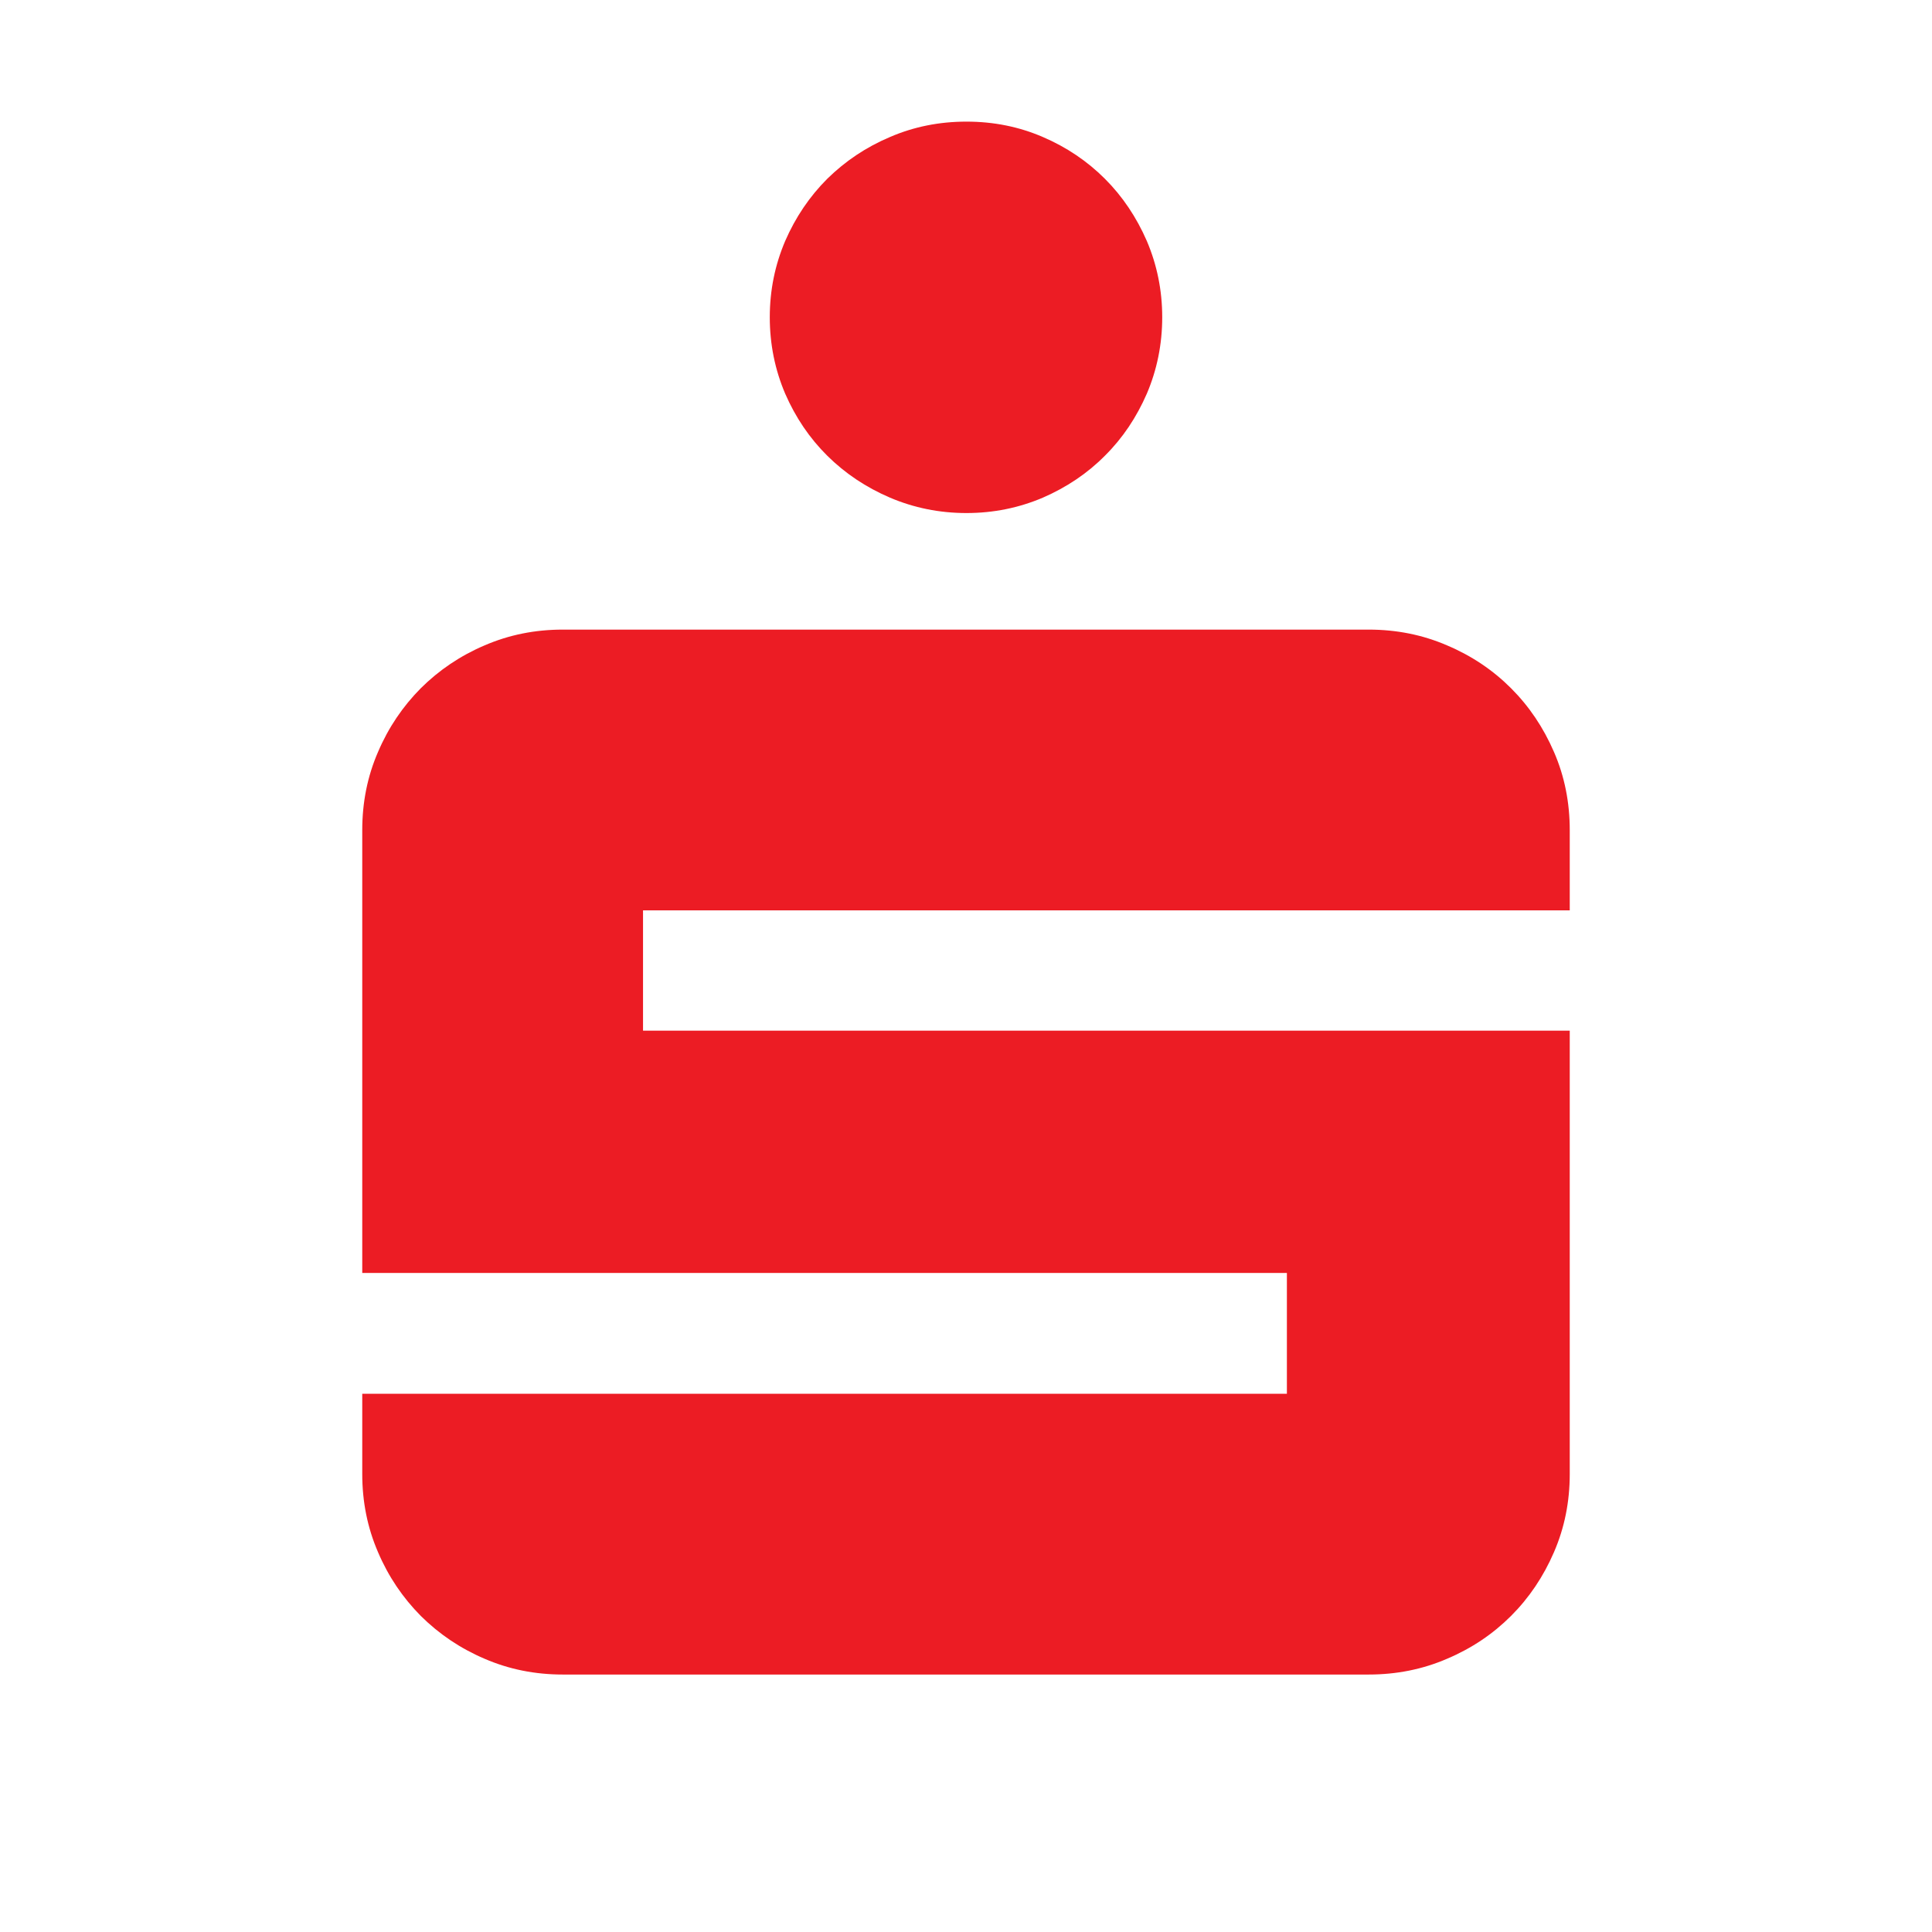 <?xml version="1.0" encoding="UTF-8"?>
<svg width="512px" height="512px" viewBox="0 0 512 512" version="1.1" xmlns="http://www.w3.org/2000/svg" xmlns:xlink="http://www.w3.org/1999/xlink">
    <!-- Generator: Sketch 49 (51002) - http://www.bohemiancoding.com/sketch -->
    <title>de / spk_herford_de</title>
    <desc>Created with Sketch.</desc>
    <defs></defs>
    <g id="de-/-spk_herford_de" stroke="none" stroke-width="1" fill="none" fill-rule="evenodd">
        <g id="BANKS-/-sparkasse" transform="translate(0, 0)" fill="#EC1C24">
            <path d="M149.142,443.769 C141.792,443.769 134.903,442.391 128.425,439.59 C121.951,436.833 116.348,433.022 111.527,428.246 C106.748,423.422 102.936,417.819 100.18,411.341 C97.378,404.866 96,397.978 96,390.628 L96,369.36 L341.04,369.36 L341.04,337.345 L96,337.345 L96,219.994 C96,212.644 97.378,205.708 100.18,199.278 C102.936,192.803 106.748,187.2 111.527,182.376 C116.348,177.6 121.951,173.786 128.425,171.032 C134.903,168.231 141.792,166.853 149.142,166.853 L362.721,166.853 C370.07,166.853 377.007,168.231 383.482,171.032 C390.005,173.786 395.652,177.6 400.428,182.376 C405.252,187.2 409.019,192.803 411.82,199.278 C414.622,205.708 416,212.644 416,219.994 L416,241.258 L170.409,241.258 L170.409,273.136 L416,273.136 L416,390.628 C416,397.978 414.622,404.866 411.82,411.341 C409.019,417.819 405.252,423.422 400.428,428.246 C395.652,433.022 390.005,436.833 383.482,439.59 C377.007,442.391 370.07,443.769 362.721,443.769 L149.142,443.769 Z M204,84.073 C204,76.906 205.388,70.186 208.081,63.866 C210.811,57.594 214.532,52.081 219.235,47.378 C223.988,42.715 229.494,38.997 235.861,36.308 C242.177,33.578 248.944,32.231 256.111,32.231 C263.328,32.231 270.048,33.578 276.368,36.308 C282.64,38.997 288.15,42.715 292.809,47.378 C297.515,52.081 301.189,57.594 303.922,63.866 C306.612,70.186 308,76.906 308,84.073 C308,91.243 306.612,98.01 303.922,104.326 C301.189,110.599 297.515,116.112 292.809,120.771 C288.15,125.477 282.64,129.151 276.368,131.884 C270.048,134.573 263.328,135.962 256.111,135.962 C248.944,135.962 242.177,134.573 235.861,131.884 C229.494,129.151 223.988,125.477 219.235,120.771 C214.532,116.112 210.811,110.599 208.081,104.326 C205.388,98.01 204,91.243 204,84.073 L204,84.073 Z" id="Fill-2"></path>
        </g>
    </g>
</svg>